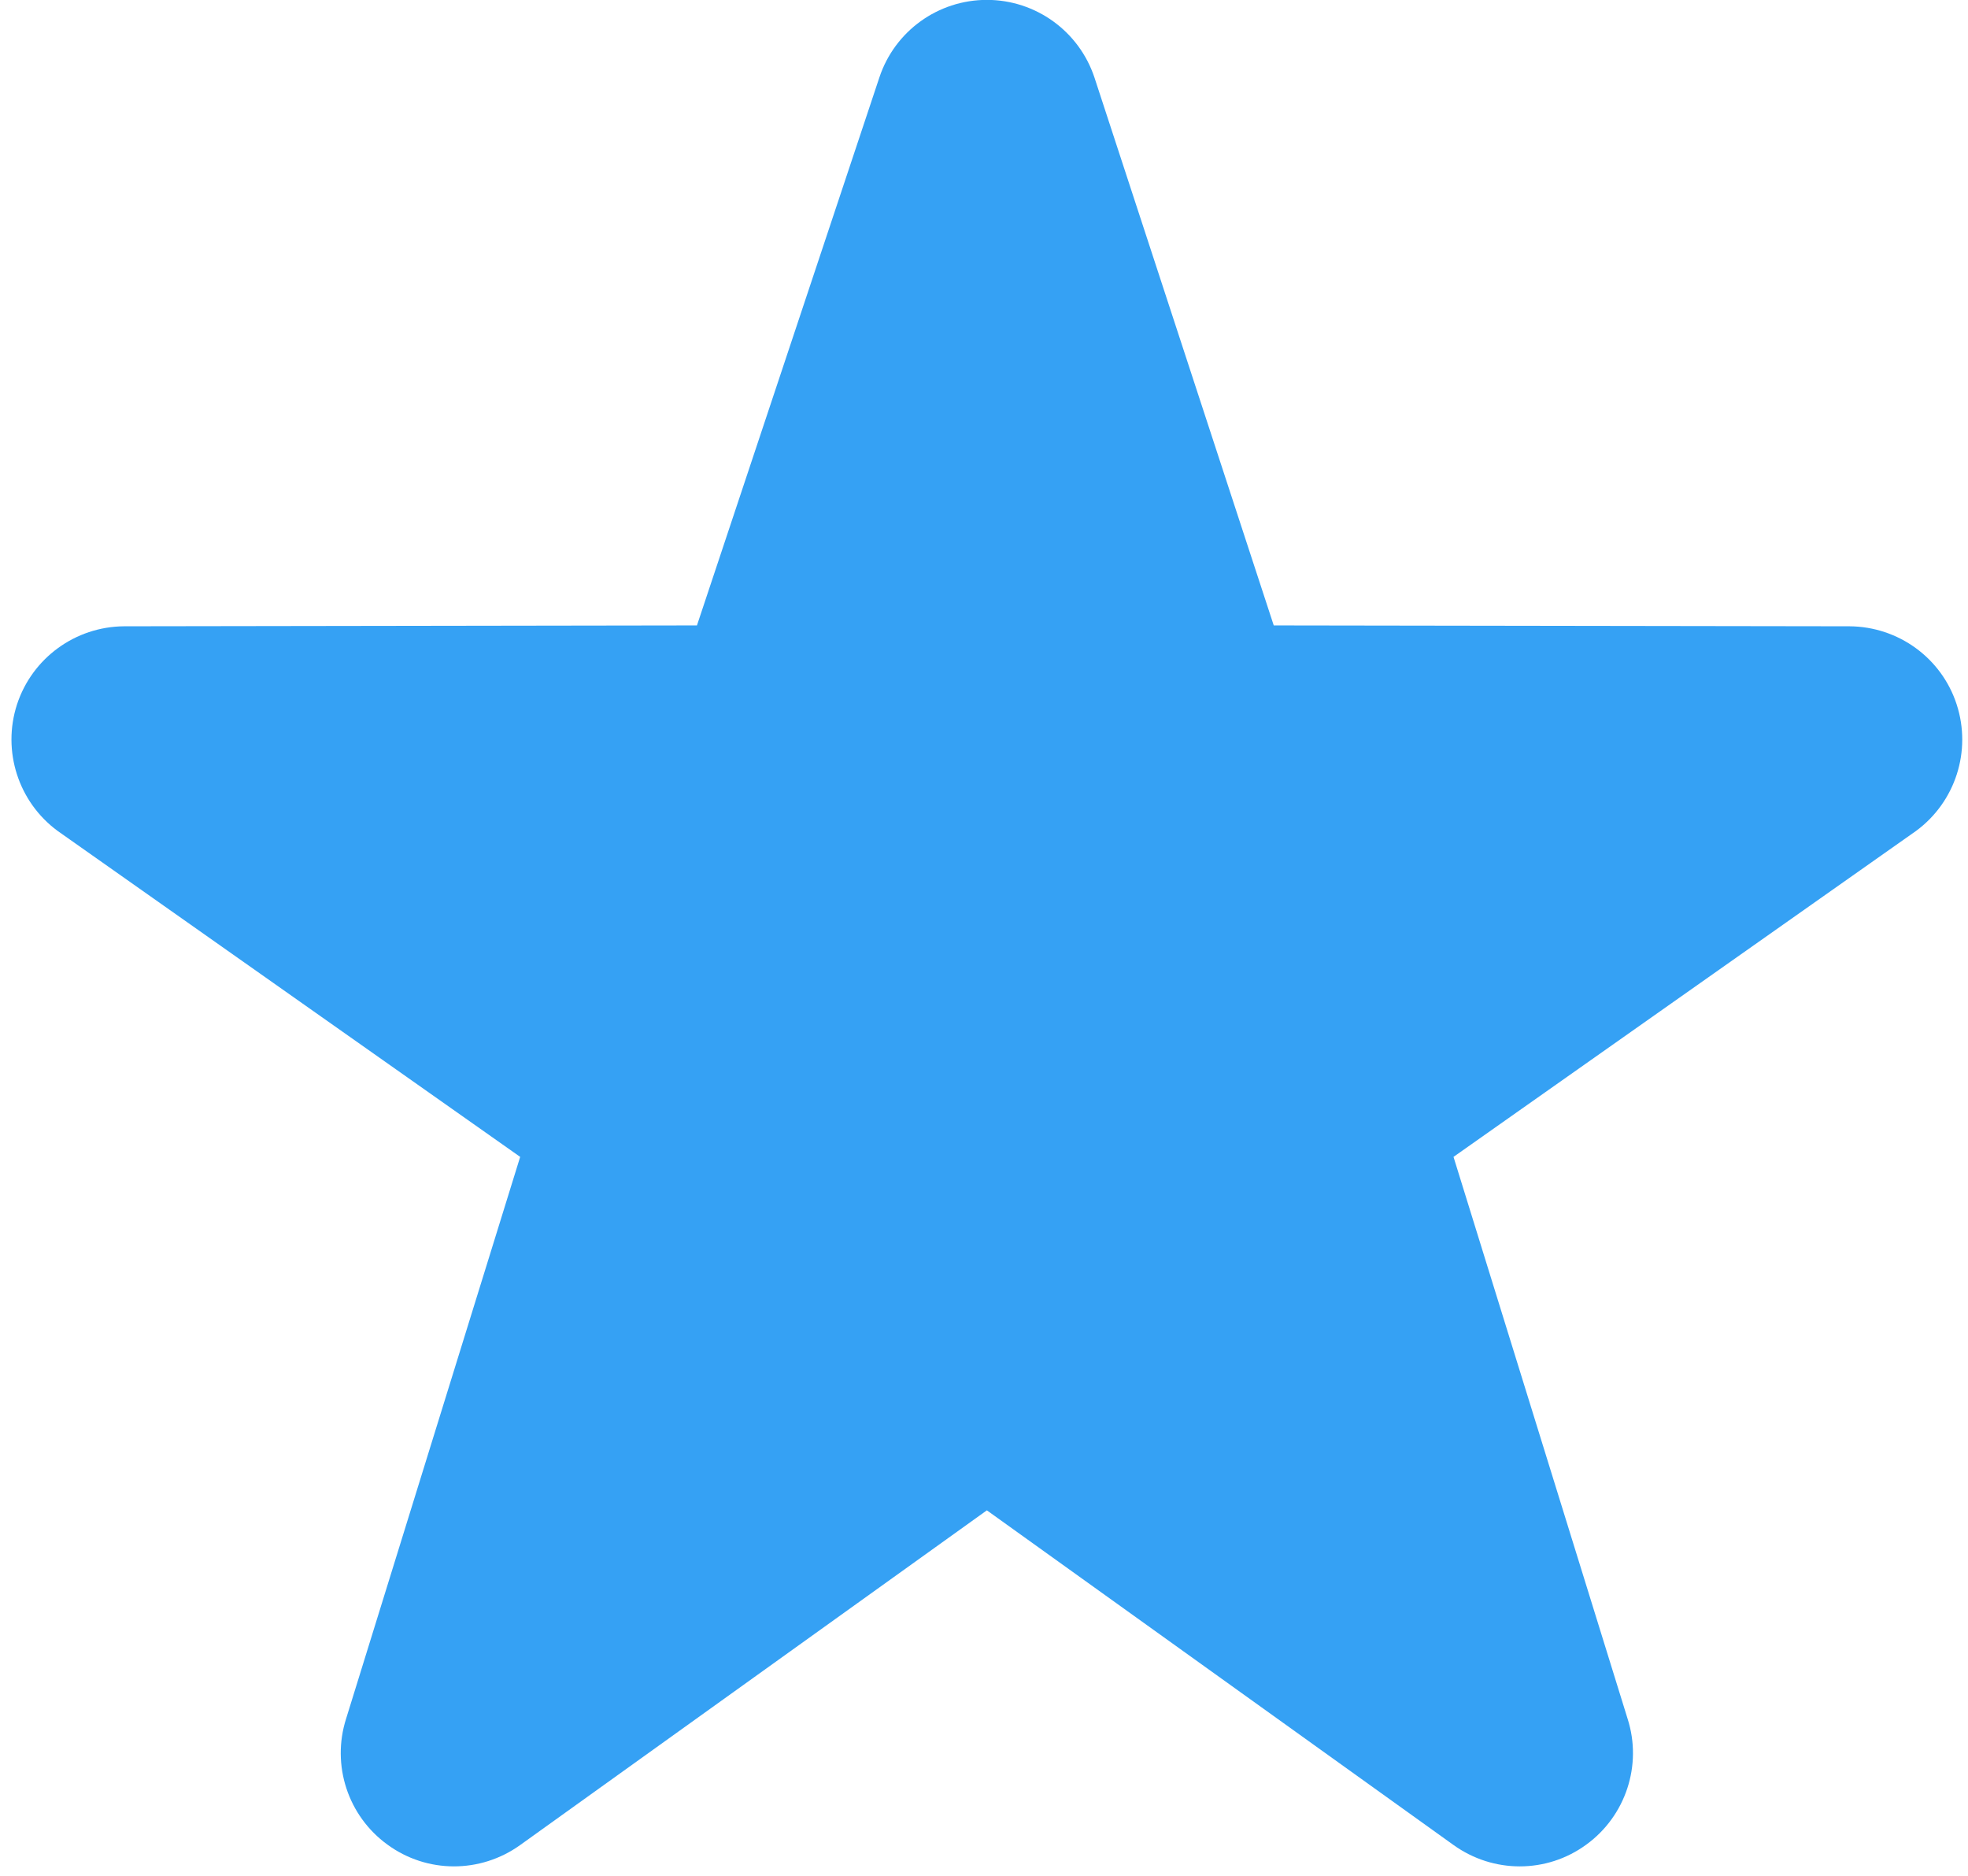 <?xml version="1.0" encoding="UTF-8" standalone="no"?><svg xmlns="http://www.w3.org/2000/svg" xmlns:xlink="http://www.w3.org/1999/xlink" fill="#000000" height="32.7" preserveAspectRatio="xMidYMid meet" version="1" viewBox="0.8 2.1 34.3 32.7" width="34.3" zoomAndPan="magnify"><g id="change1_1"><path d="M27.287 34.627c-.404 0-.806-.124-1.152-.371L18 28.422l-8.135 5.834c-.693.496-1.623.496-2.312-.008-.689-.499-.979-1.385-.721-2.194l3.034-9.792-8.062-5.681c-.685-.505-.97-1.393-.708-2.203.264-.808 1.016-1.357 1.866-1.363L12.947 13l3.179-9.549c.268-.809 1.023-1.353 1.874-1.353.851 0 1.606.545 1.875 1.353L23 13l10.036.015c.853.006 1.606.556 1.867 1.363.263.81-.022 1.698-.708 2.203l-8.062 5.681 3.034 9.792c.26.809-.033 1.695-.72 2.194-.347.254-.753.379-1.16.379z" fill="#35a1f4"/></g></svg>